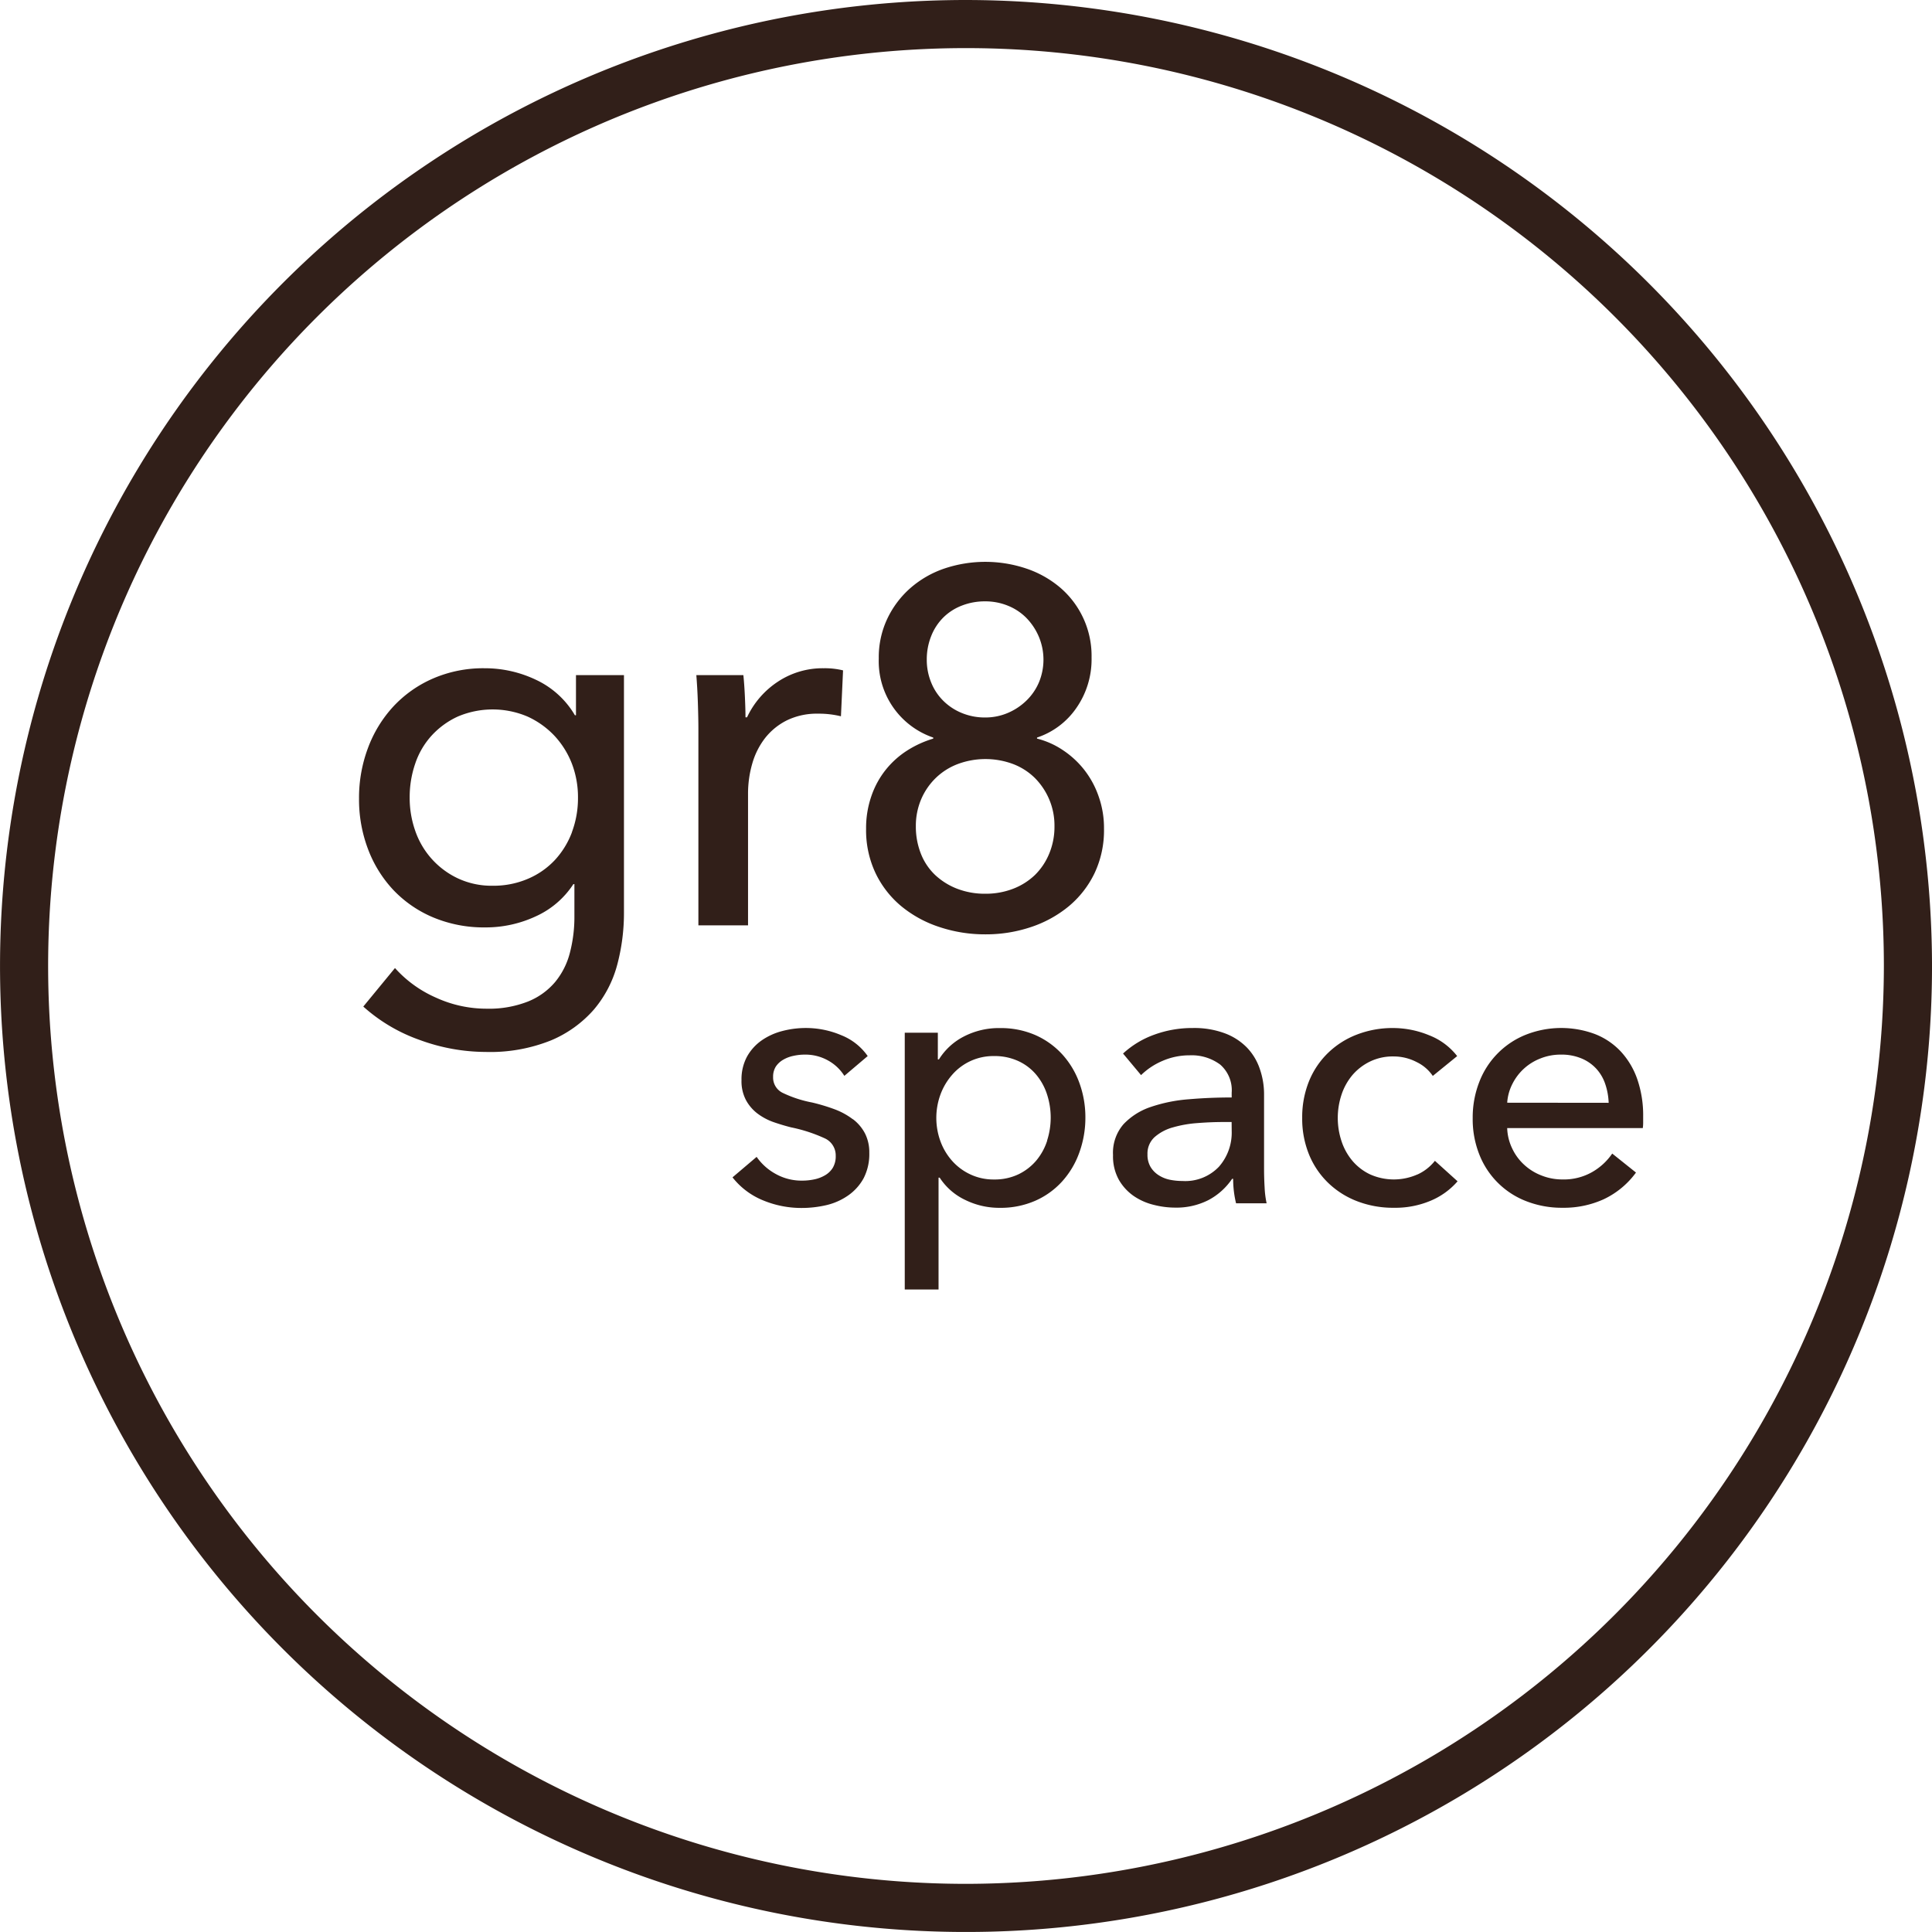<svg xmlns="http://www.w3.org/2000/svg" xmlns:xlink="http://www.w3.org/1999/xlink" width="125.377" height="125.377" viewBox="0 0 125.377 125.377">
  <defs>
    <clipPath id="clip-path">
      <rect id="Rectangle_21" data-name="Rectangle 21" width="125.377" height="125.377" fill="#311f19"/>
    </clipPath>
  </defs>
  <g id="Group_377" data-name="Group 377" transform="translate(0 0)">
    <g id="Group_21" data-name="Group 21" transform="translate(0 0)" clip-path="url(#clip-path)">
      <path id="Path_439" data-name="Path 439" d="M28.731,30.32h-.07a5.742,5.742,0,0,0-2.517-2.295,7.7,7.7,0,0,0-3.341-.754,8.187,8.187,0,0,0-3.355.668,7.708,7.708,0,0,0-2.571,1.816,8.139,8.139,0,0,0-1.643,2.687,9.2,9.2,0,0,0-.582,3.288,9.071,9.071,0,0,0,.582,3.274,7.973,7.973,0,0,0,1.643,2.654,7.647,7.647,0,0,0,2.586,1.781,8.517,8.517,0,0,0,3.374.65,7.693,7.693,0,0,0,3.29-.72,5.717,5.717,0,0,0,2.435-2.089h.067v2.089a9.191,9.191,0,0,1-.293,2.365,4.879,4.879,0,0,1-.959,1.9A4.484,4.484,0,0,1,25.613,48.9a6.917,6.917,0,0,1-2.7.464,7.868,7.868,0,0,1-3.274-.72,7.74,7.74,0,0,1-2.654-1.918l-2.056,2.5A10.876,10.876,0,0,0,18.608,51.4a12.5,12.5,0,0,0,4.265.771,10.571,10.571,0,0,0,4.247-.754,7.59,7.59,0,0,0,2.776-2A7.447,7.447,0,0,0,31.4,46.542a13.046,13.046,0,0,0,.445-3.409V27.717H28.731Zm-.259,7.587a5.5,5.5,0,0,1-1.116,1.816A5.149,5.149,0,0,1,25.6,40.94a5.657,5.657,0,0,1-2.268.445,5.17,5.17,0,0,1-2.266-.479A5.314,5.314,0,0,1,18.3,37.821a6.414,6.414,0,0,1-.361-2.156,6.675,6.675,0,0,1,.361-2.209,5.117,5.117,0,0,1,1.064-1.816,5.282,5.282,0,0,1,1.7-1.236,5.781,5.781,0,0,1,4.518,0,5.571,5.571,0,0,1,1.754,1.251,5.652,5.652,0,0,1,1.132,1.814,6.091,6.091,0,0,1,.393,2.194,6.3,6.3,0,0,1-.393,2.242" transform="translate(8.647 16.095)" fill="#311f19"/>
      <path id="Path_440" data-name="Path 440" d="M31.773,43.954v-8.53a7.01,7.01,0,0,1,.275-1.969,4.872,4.872,0,0,1,.838-1.662,4.149,4.149,0,0,1,1.422-1.148,4.449,4.449,0,0,1,2.02-.426,5.969,5.969,0,0,1,1.474.17l.137-2.98a4.952,4.952,0,0,0-1.266-.138,5.255,5.255,0,0,0-2.966.873,5.617,5.617,0,0,0-2,2.312h-.1q0-.513-.037-1.318t-.1-1.422H28.418c.041.525.078,1.129.1,1.816s.033,1.245.033,1.678V43.954Z" transform="translate(16.771 16.095)" fill="#311f19"/>
      <path id="Path_441" data-name="Path 441" d="M49.516,36.447a5.905,5.905,0,0,0-1.382-1.285,5.353,5.353,0,0,0-1.7-.763v-.067a5.014,5.014,0,0,0,2.551-1.916,5.528,5.528,0,0,0,.989-3.282,5.829,5.829,0,0,0-2.032-4.53,6.675,6.675,0,0,0-2.191-1.236,8.355,8.355,0,0,0-5.345,0,6.563,6.563,0,0,0-2.193,1.266,6.144,6.144,0,0,0-1.493,1.983,5.855,5.855,0,0,0-.555,2.584A5.231,5.231,0,0,0,39.7,34.332V34.4a6.764,6.764,0,0,0-1.676.763,5.735,5.735,0,0,0-1.4,1.251,5.673,5.673,0,0,0-.94,1.721,6.314,6.314,0,0,0-.342,2.113,6.517,6.517,0,0,0,.617,2.889,6.353,6.353,0,0,0,1.674,2.145A7.593,7.593,0,0,0,40.11,46.63a9.322,9.322,0,0,0,2.972.472,9.18,9.18,0,0,0,2.959-.472,7.614,7.614,0,0,0,2.452-1.348,6.409,6.409,0,0,0,1.673-2.145,6.5,6.5,0,0,0,.615-2.889,6.132,6.132,0,0,0-.342-2.08,5.909,5.909,0,0,0-.924-1.721m-9.954-5.7a3.864,3.864,0,0,1-.281-1.471,4.058,4.058,0,0,1,.281-1.515,3.519,3.519,0,0,1,.781-1.209,3.468,3.468,0,0,1,1.207-.781,4.076,4.076,0,0,1,1.52-.278,3.853,3.853,0,0,1,1.465.278,3.545,3.545,0,0,1,1.193.781,3.934,3.934,0,0,1,.814,1.209,3.842,3.842,0,0,1,.019,2.986,3.618,3.618,0,0,1-.817,1.189,3.925,3.925,0,0,1-1.209.8,3.689,3.689,0,0,1-1.465.293,3.9,3.9,0,0,1-1.52-.293,3.654,3.654,0,0,1-1.207-.8,3.5,3.5,0,0,1-.781-1.189m7.663,11.12a4.142,4.142,0,0,1-.924,1.382,4.238,4.238,0,0,1-1.414.894,4.914,4.914,0,0,1-1.8.324,4.983,4.983,0,0,1-1.833-.324,4.4,4.4,0,0,1-1.431-.894,3.838,3.838,0,0,1-.925-1.382,4.779,4.779,0,0,1-.326-1.787,4.394,4.394,0,0,1,.342-1.736,4.243,4.243,0,0,1,.943-1.382,4.173,4.173,0,0,1,1.431-.91,5.146,5.146,0,0,1,3.6,0,4.083,4.083,0,0,1,1.414.91,4.4,4.4,0,0,1,.924,1.382,4.338,4.338,0,0,1,.342,1.736,4.544,4.544,0,0,1-.342,1.787" transform="translate(20.863 13.532)" fill="#311f19"/>
      <path id="Path_442" data-name="Path 442" d="M37.7,47.872a4.612,4.612,0,0,0-1.178-.644,12.319,12.319,0,0,0-1.469-.442,7.7,7.7,0,0,1-1.892-.619,1.1,1.1,0,0,1-.631-1.038,1.22,1.22,0,0,1,.173-.668,1.429,1.429,0,0,1,.471-.442,2.168,2.168,0,0,1,.665-.256,3.378,3.378,0,0,1,.744-.083,3.014,3.014,0,0,1,1.52.385,2.9,2.9,0,0,1,1.05.994l1.515-1.285a3.8,3.8,0,0,0-1.714-1.353,5.865,5.865,0,0,0-2.3-.468,6.014,6.014,0,0,0-1.541.2,4.163,4.163,0,0,0-1.329.607,3.159,3.159,0,0,0-.946,1.048,3.091,3.091,0,0,0-.359,1.53,2.625,2.625,0,0,0,.293,1.3,2.721,2.721,0,0,0,.757.876,3.9,3.9,0,0,0,1.037.549c.385.132.76.245,1.135.339a9.976,9.976,0,0,1,2.156.7,1.216,1.216,0,0,1,.736,1.145,1.462,1.462,0,0,1-.186.771,1.427,1.427,0,0,1-.5.488,2.262,2.262,0,0,1-.7.269,3.787,3.787,0,0,1-.806.083,3.433,3.433,0,0,1-1.717-.442,3.606,3.606,0,0,1-1.223-1.1l-1.566,1.329a4.835,4.835,0,0,0,2,1.5,6.491,6.491,0,0,0,2.465.487,7.074,7.074,0,0,0,1.636-.186A4.1,4.1,0,0,0,37.4,52.82a3.276,3.276,0,0,0,1-1.11,3.421,3.421,0,0,0,.372-1.657,2.7,2.7,0,0,0-.281-1.261,2.756,2.756,0,0,0-.781-.921" transform="translate(17.641 24.759)" fill="#311f19"/>
      <path id="Path_443" data-name="Path 443" d="M47.116,43.634A5.2,5.2,0,0,0,45.37,42.4a5.606,5.606,0,0,0-2.249-.442,4.941,4.941,0,0,0-2.409.571,4.117,4.117,0,0,0-1.571,1.461H39.07v-1.73H36.923V58.922h2.193V51.664h.073a4.032,4.032,0,0,0,1.654,1.445,5,5,0,0,0,2.234.514,5.593,5.593,0,0,0,2.306-.455,5.149,5.149,0,0,0,1.744-1.248,5.58,5.58,0,0,0,1.118-1.867,6.611,6.611,0,0,0,.4-2.288,6.494,6.494,0,0,0-.4-2.276,5.546,5.546,0,0,0-1.129-1.856m-.949,5.626a3.858,3.858,0,0,1-.7,1.285,3.511,3.511,0,0,1-1.159.9,3.569,3.569,0,0,1-1.6.339,3.507,3.507,0,0,1-1.525-.328A3.622,3.622,0,0,1,40,50.578a3.96,3.96,0,0,1-.76-1.272,4.421,4.421,0,0,1,0-3.036A4.075,4.075,0,0,1,40,44.989a3.532,3.532,0,0,1,2.7-1.215,3.679,3.679,0,0,1,1.6.328,3.327,3.327,0,0,1,1.159.887,3.813,3.813,0,0,1,.7,1.282,4.865,4.865,0,0,1,0,2.99" transform="translate(21.791 24.759)" fill="#311f19"/>
      <path id="Path_444" data-name="Path 444" d="M55.224,51.127V46.294a5.007,5.007,0,0,0-.281-1.7,3.691,3.691,0,0,0-.838-1.379,3.919,3.919,0,0,0-1.438-.922,5.679,5.679,0,0,0-2.062-.339,7.185,7.185,0,0,0-2.532.442,5.945,5.945,0,0,0-2,1.215l1.169,1.4a4.484,4.484,0,0,1,1.388-.922,4.365,4.365,0,0,1,1.76-.363,3.1,3.1,0,0,1,1.986.6,2.2,2.2,0,0,1,.747,1.83v.305c-.933,0-1.86.037-2.776.116a10.007,10.007,0,0,0-2.477.5A4.308,4.308,0,0,0,46.1,48.2a2.826,2.826,0,0,0-.677,2,3.133,3.133,0,0,0,.383,1.611,3.258,3.258,0,0,0,.968,1.05,3.948,3.948,0,0,0,1.3.571,5.559,5.559,0,0,0,1.363.177,4.579,4.579,0,0,0,2.182-.491,4.257,4.257,0,0,0,1.531-1.376h.068a6.681,6.681,0,0,0,.189,1.587h1.983a6.162,6.162,0,0,1-.129-1.016c-.024-.412-.037-.806-.037-1.178m-2.1-2.5a3.345,3.345,0,0,1-.83,2.322,3.012,3.012,0,0,1-2.368.924,4.059,4.059,0,0,1-.817-.081,2.124,2.124,0,0,1-.725-.294,1.64,1.64,0,0,1-.525-.536,1.548,1.548,0,0,1-.2-.817,1.437,1.437,0,0,1,.463-1.121,3.009,3.009,0,0,1,1.181-.628,7.647,7.647,0,0,1,1.587-.28q.873-.069,1.692-.07h.537Z" transform="translate(26.807 24.759)" fill="#311f19"/>
      <path id="Path_445" data-name="Path 445" d="M60.623,51.454a3.775,3.775,0,0,1-3.069,0,3.424,3.424,0,0,1-1.147-.876,3.842,3.842,0,0,1-.709-1.272,4.8,4.8,0,0,1,0-3.036A3.858,3.858,0,0,1,56.408,45a3.541,3.541,0,0,1,1.134-.871,3.379,3.379,0,0,1,1.527-.331,3.222,3.222,0,0,1,1.5.364,2.651,2.651,0,0,1,1.049.9L63.2,43.775a4.243,4.243,0,0,0-1.829-1.355,6.147,6.147,0,0,0-2.326-.466,6.422,6.422,0,0,0-2.341.42,5.527,5.527,0,0,0-1.88,1.191,5.365,5.365,0,0,0-1.239,1.841,6.221,6.221,0,0,0-.442,2.384,6.142,6.142,0,0,0,.455,2.4,5.382,5.382,0,0,0,1.25,1.83,5.576,5.576,0,0,0,1.878,1.18,6.47,6.47,0,0,0,2.369.418,5.883,5.883,0,0,0,2.379-.455A4.721,4.721,0,0,0,63.226,51.9l-1.471-1.329a3.052,3.052,0,0,1-1.132.887" transform="translate(31.363 24.76)" fill="#311f19"/>
      <path id="Path_446" data-name="Path 446" d="M70.79,45.3a5.1,5.1,0,0,0-1.067-1.81,4.557,4.557,0,0,0-1.684-1.143,6.265,6.265,0,0,0-4.479.037,5.36,5.36,0,0,0-3.026,3.056,6.321,6.321,0,0,0-.433,2.368,6.191,6.191,0,0,0,.442,2.384A5.32,5.32,0,0,0,63.6,53.2a6.33,6.33,0,0,0,2.334.418,6.258,6.258,0,0,0,2.673-.555,5.49,5.49,0,0,0,2.09-1.73L69.155,50.1a3.94,3.94,0,0,1-1.282,1.189,3.707,3.707,0,0,1-1.94.491,3.64,3.64,0,0,1-1.366-.256,3.5,3.5,0,0,1-1.129-.7,3.353,3.353,0,0,1-.781-1.069,3.256,3.256,0,0,1-.318-1.309h8.8a2.449,2.449,0,0,0,.024-.372v-.375A7.2,7.2,0,0,0,70.79,45.3m-8.45,1.5a3.128,3.128,0,0,1,.339-1.223A3.4,3.4,0,0,1,64.5,43.927a3.508,3.508,0,0,1,1.318-.248,3.353,3.353,0,0,1,1.342.248,2.727,2.727,0,0,1,.959.665,2.775,2.775,0,0,1,.582.992,4.241,4.241,0,0,1,.223,1.223Z" transform="translate(35.47 24.76)" fill="#311f19"/>
      <path id="Path_447" data-name="Path 447" d="M62.689,0a62.688,62.688,0,1,0,62.689,62.688A62.761,62.761,0,0,0,62.689,0m0,122.252a59.565,59.565,0,1,1,59.565-59.565,59.63,59.63,0,0,1-59.565,59.565" transform="translate(0 0)" fill="#311f19"/>
    </g>
  </g>
</svg>
